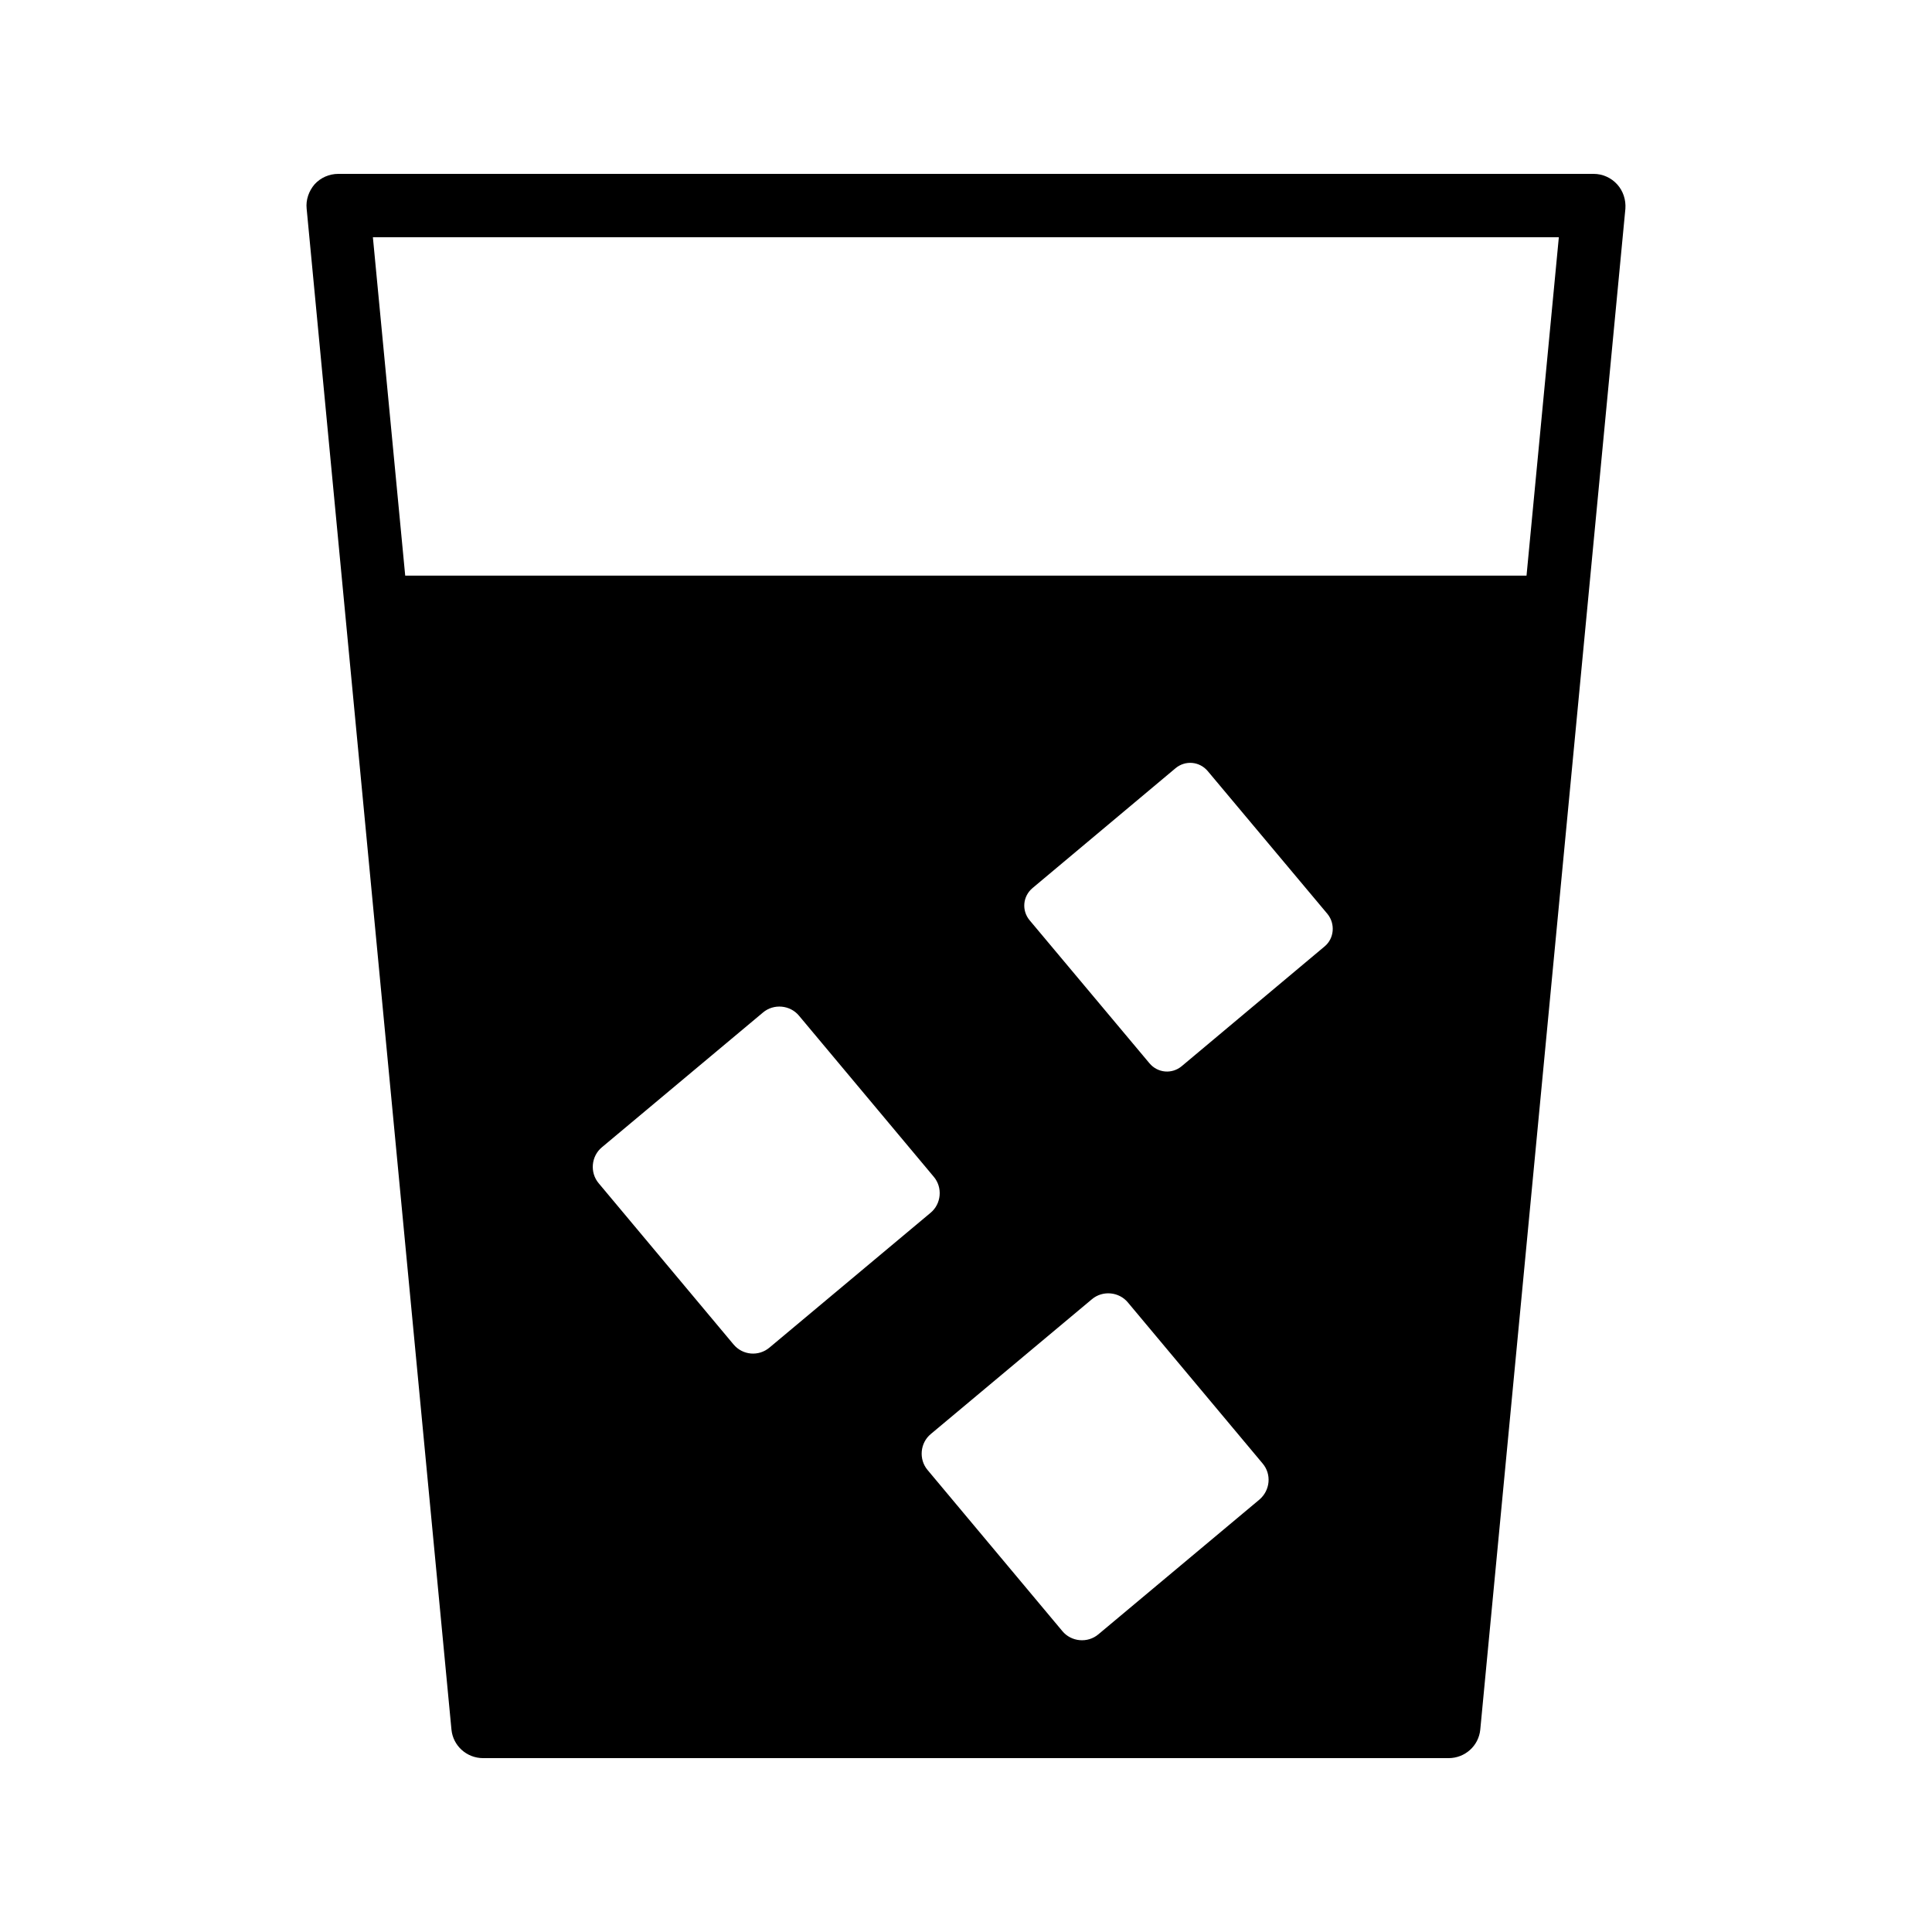 <?xml version="1.0" encoding="UTF-8"?>
<!-- Uploaded to: ICON Repo, www.svgrepo.com, Generator: ICON Repo Mixer Tools -->
<svg fill="#000000" width="800px" height="800px" version="1.1" viewBox="144 144 512 512" xmlns="http://www.w3.org/2000/svg">
 <path d="m566.34 190.08h-332.68c-2.434 0-4.699 1.008-6.297 2.769-1.512 1.766-2.352 4.117-2.098 6.465l38.375 403.05c0.418 4.281 4.031 7.559 8.398 7.559h255.85c4.367 0 7.977-3.273 8.398-7.559l38.457-403.05c0.168-2.352-0.586-4.703-2.184-6.465-1.602-1.762-3.867-2.769-6.219-2.769zm-227.97 310.18-35.688-42.656c-2.434-2.856-2.016-7.223 0.84-9.574l42.656-35.688c2.856-2.434 7.223-2.016 9.574 0.84l35.688 42.656c2.434 2.856 2.016 7.223-0.84 9.574l-42.656 35.688c-2.859 2.434-7.141 2.098-9.574-0.84zm139.39 41.145-42.656 35.688c-2.856 2.434-7.223 2.016-9.574-0.84l-35.688-42.656c-2.434-2.856-2.016-7.223 0.84-9.574l42.656-35.688c2.856-2.434 7.223-2.016 9.574 0.84l35.688 42.656c2.434 2.856 2.016 7.137-0.84 9.574zm17.297-146.61-37.871 31.738c-2.602 2.184-6.383 1.848-8.566-0.754l-31.738-37.871c-2.184-2.602-1.848-6.383 0.754-8.566l37.871-31.738c2.602-2.184 6.383-1.848 8.566 0.754l31.738 37.871c2.102 2.606 1.766 6.465-0.754 8.566zm53.488-98.242h-297.16l-8.566-89.68h314.29z"/>
</svg>